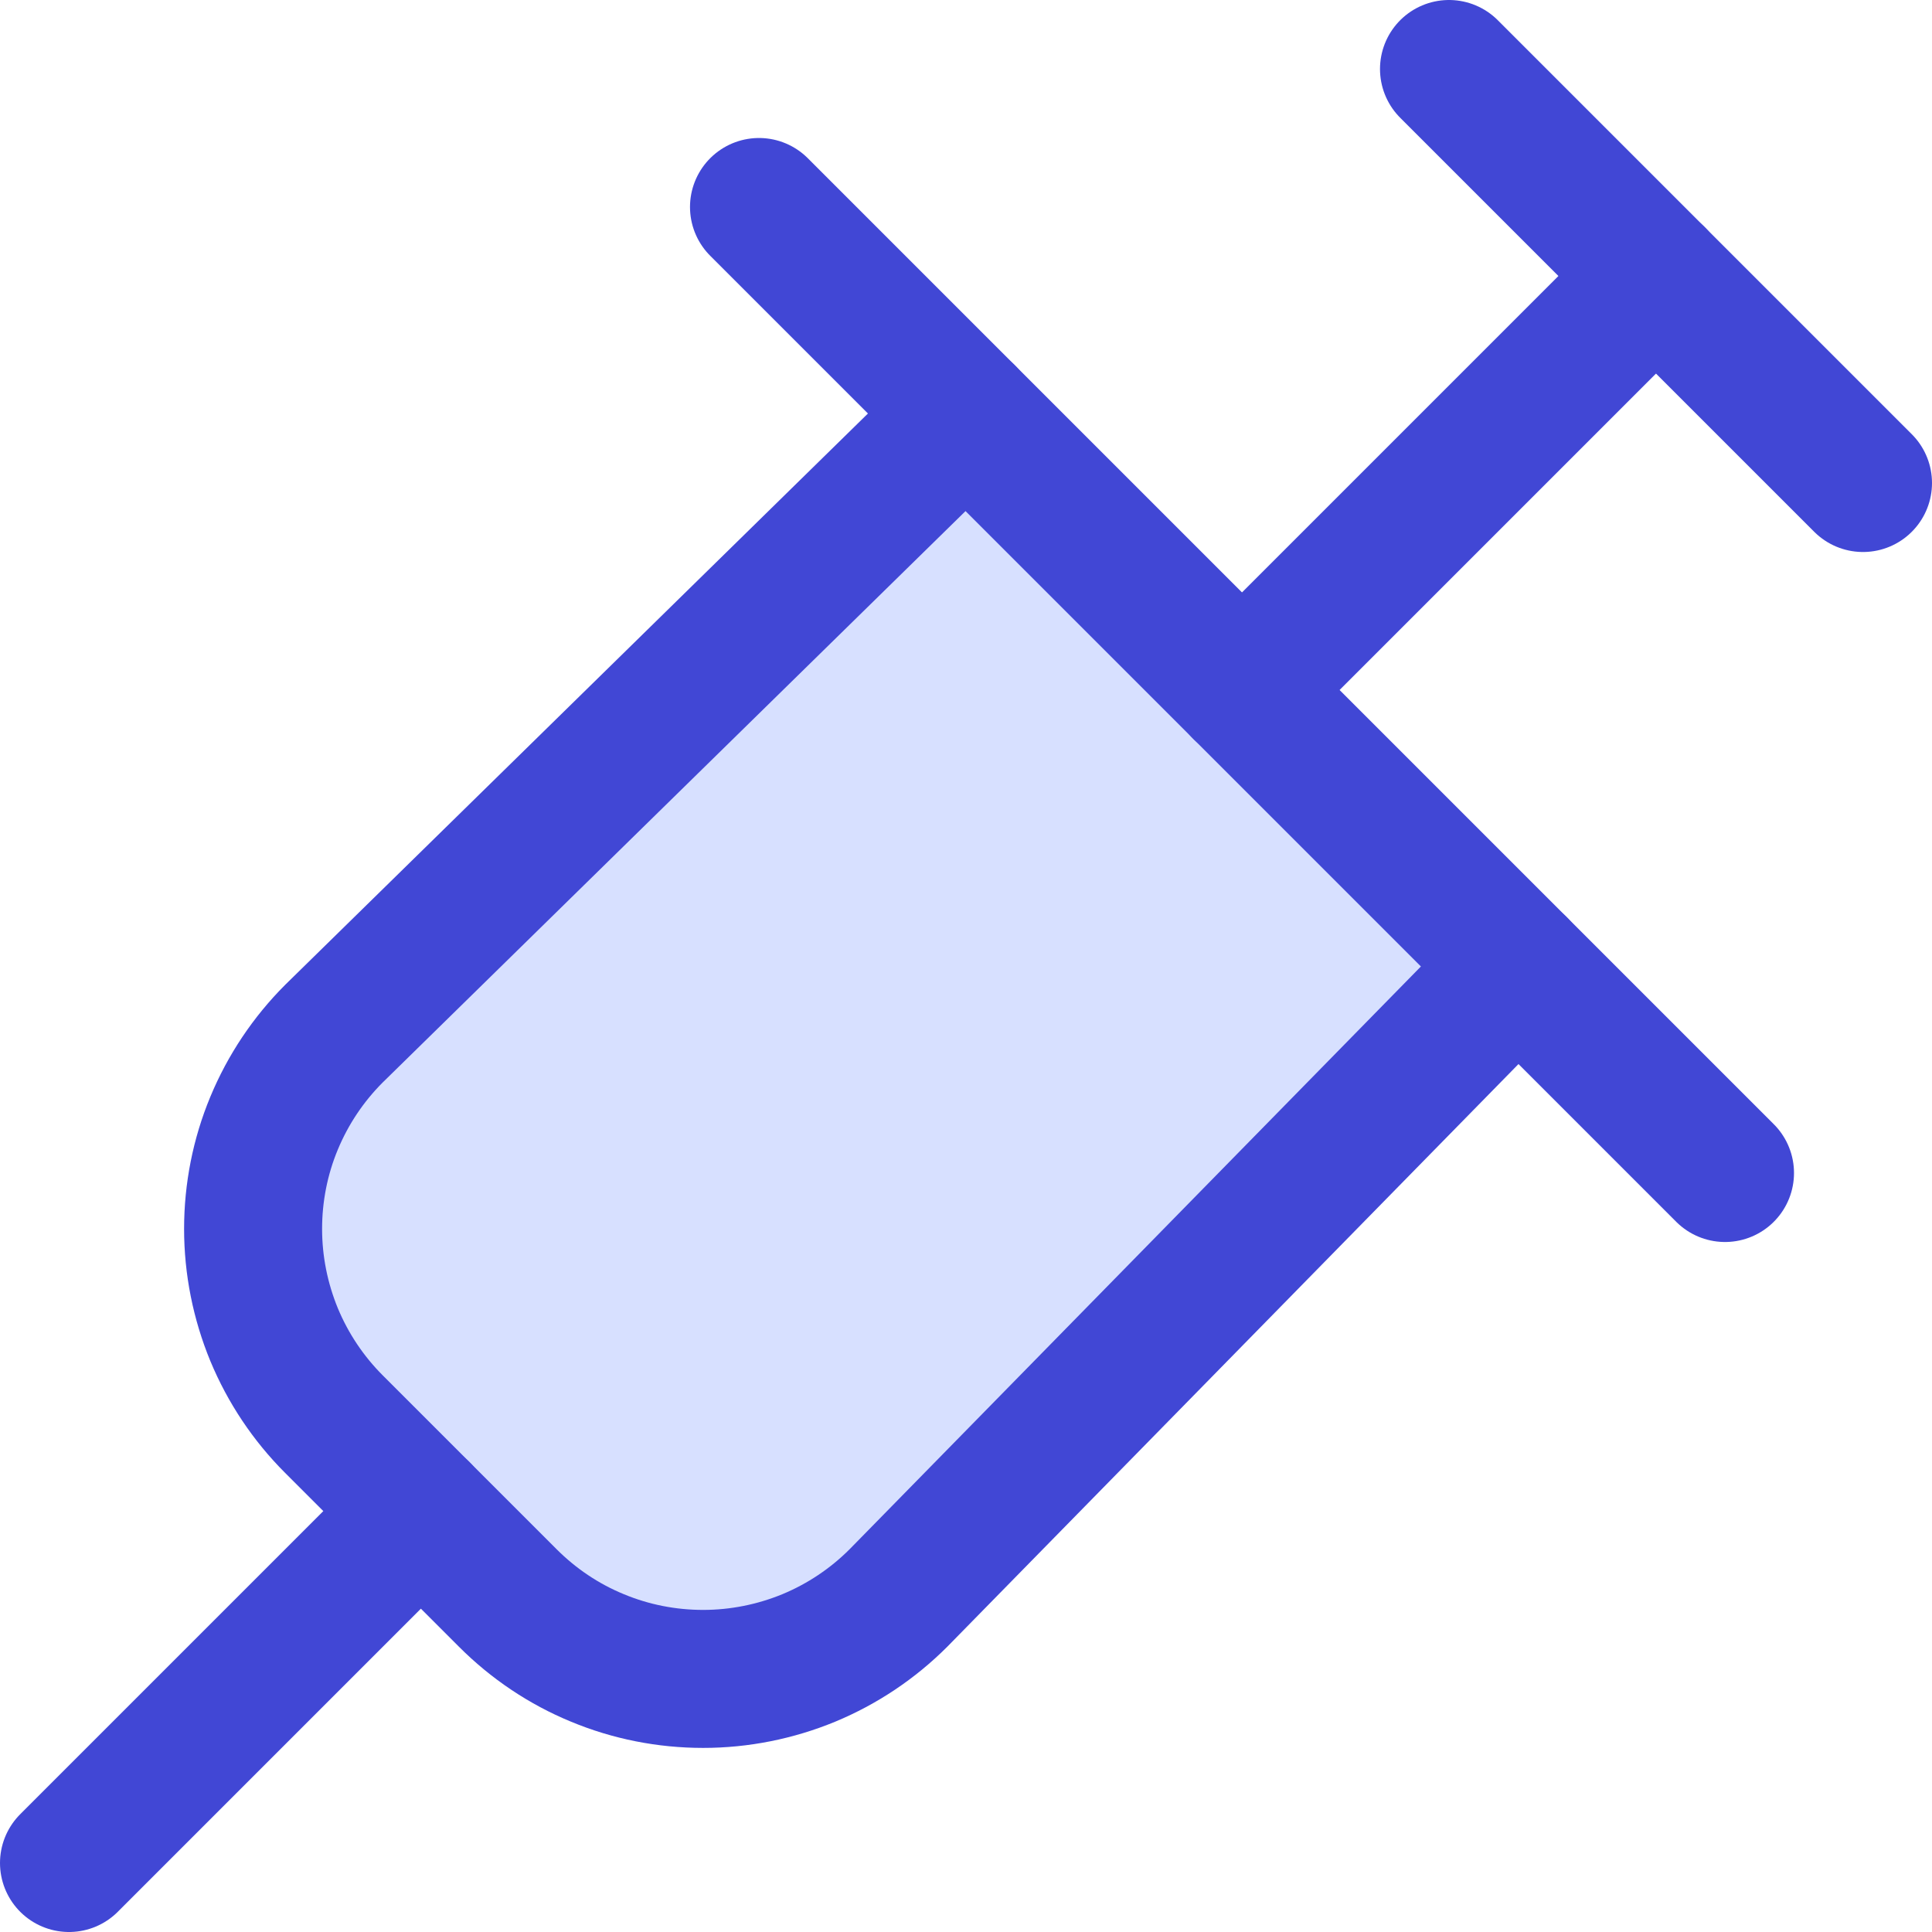 <svg xmlns="http://www.w3.org/2000/svg" fill="none" viewBox="0 0 14 14" id="Syringe--Streamline-Core"><desc>Syringe Streamline Icon: https://streamlinehq.com</desc><g id="syringe--instrument-medical-syringe-health-beauty-needle"><path id="Vector" fill="#d7e0ff" d="m7 3 -4.58 4.49c-0.186 0.186 -0.333 0.406 -0.434 0.649 -0.101 0.243 -0.152 0.503 -0.152 0.766s0.052 0.523 0.152 0.766c0.101 0.243 0.248 0.463 0.434 0.649l1.26 1.26c0.186 0.186 0.406 0.334 0.649 0.434 0.243 0.101 0.503 0.152 0.766 0.152s0.523 -0.052 0.766 -0.152c0.243 -0.101 0.463 -0.248 0.649 -0.434L11 7 7 3Z" stroke-width="1"></path><path id="Vector_2" stroke="#4147d5" stroke-linecap="round" stroke-linejoin="round" d="m7 3 -4.58 4.49c-0.186 0.186 -0.333 0.406 -0.434 0.649 -0.101 0.243 -0.152 0.503 -0.152 0.766s0.052 0.523 0.152 0.766c0.101 0.243 0.248 0.463 0.434 0.649l1.26 1.26c0.186 0.186 0.406 0.334 0.649 0.434 0.243 0.101 0.503 0.152 0.766 0.152s0.523 -0.052 0.766 -0.152c0.243 -0.101 0.463 -0.248 0.649 -0.434L11 7" stroke-width="1"></path><path id="Vector_3" stroke="#4147d5" stroke-linecap="round" stroke-linejoin="round" d="m10.5 0.5 3 3" stroke-width="1"></path><path id="Vector_4" stroke="#4147d5" stroke-linecap="round" stroke-linejoin="round" d="m9 5 3 -3" stroke-width="1"></path><path id="Vector_5" stroke="#4147d5" stroke-linecap="round" stroke-linejoin="round" d="M3.05 10.95 0.5 13.5" stroke-width="1"></path><path id="Vector_6" stroke="#4147d5" stroke-linecap="round" stroke-linejoin="round" d="m5.5 1.5 7 7" stroke-width="1"></path></g></svg>